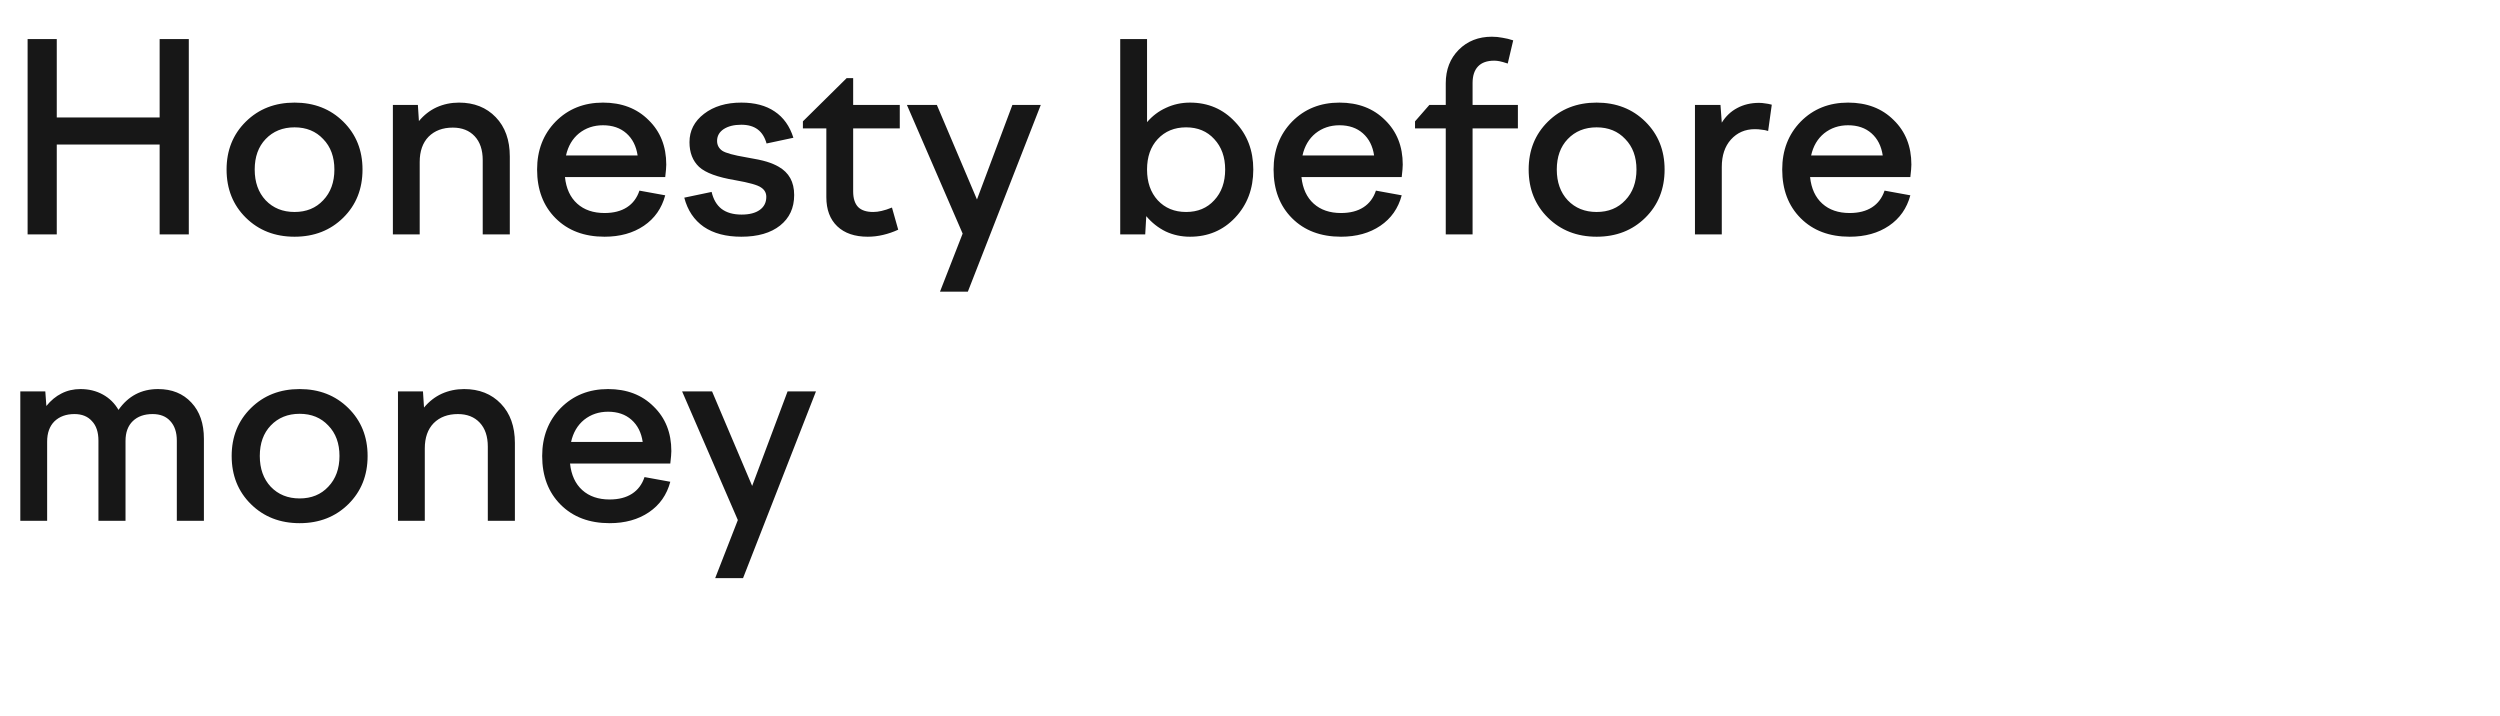 <?xml version="1.0" encoding="UTF-8"?> <svg xmlns="http://www.w3.org/2000/svg" width="192" height="55" viewBox="0 0 192 55" fill="none"><path d="M4.36 18H2.12V3H4.36V9.02H12.26V3H14.5V18H12.26V11.1H4.36V18ZM17.401 13.02C17.401 11.54 17.894 10.313 18.881 9.34C19.868 8.367 21.114 7.88 22.621 7.88C24.128 7.88 25.374 8.367 26.361 9.34C27.348 10.313 27.841 11.54 27.841 13.02C27.841 14.513 27.348 15.747 26.361 16.72C25.374 17.693 24.128 18.18 22.621 18.18C21.114 18.18 19.868 17.693 18.881 16.72C17.894 15.747 17.401 14.513 17.401 13.02ZM25.681 13.02C25.681 12.047 25.394 11.267 24.821 10.68C24.261 10.08 23.528 9.78 22.621 9.78C21.714 9.78 20.974 10.08 20.401 10.68C19.841 11.267 19.561 12.047 19.561 13.02C19.561 13.993 19.841 14.78 20.401 15.38C20.974 15.98 21.714 16.28 22.621 16.28C23.528 16.28 24.261 15.98 24.821 15.38C25.394 14.78 25.681 13.993 25.681 13.02ZM32.233 18H30.173V8.06H32.093L32.173 9.3C32.56 8.833 33.013 8.48 33.533 8.24C34.067 8 34.64 7.88 35.253 7.88C36.413 7.88 37.353 8.253 38.073 9C38.793 9.747 39.153 10.753 39.153 12.02V18H37.073V12.3C37.073 11.513 36.867 10.9 36.453 10.46C36.04 10.02 35.48 9.8 34.773 9.8C34 9.8 33.38 10.033 32.913 10.5C32.46 10.967 32.233 11.613 32.233 12.44V18ZM46.429 18.18C44.869 18.18 43.615 17.707 42.669 16.76C41.722 15.813 41.249 14.567 41.249 13.02C41.249 11.54 41.722 10.313 42.669 9.34C43.629 8.367 44.842 7.88 46.309 7.88C47.749 7.88 48.915 8.327 49.809 9.22C50.715 10.1 51.169 11.24 51.169 12.64C51.169 12.747 51.162 12.873 51.149 13.02C51.135 13.167 51.115 13.36 51.089 13.6H43.389C43.482 14.48 43.795 15.16 44.329 15.64C44.862 16.12 45.562 16.36 46.429 16.36C47.122 16.36 47.695 16.213 48.149 15.92C48.602 15.627 48.922 15.2 49.109 14.64L51.089 15C50.822 16 50.275 16.78 49.449 17.34C48.622 17.9 47.615 18.18 46.429 18.18ZM46.309 9.62C45.602 9.62 44.989 9.827 44.469 10.24C43.962 10.653 43.629 11.22 43.469 11.94H48.969C48.862 11.22 48.575 10.653 48.109 10.24C47.642 9.827 47.042 9.62 46.309 9.62ZM60.992 14.98C60.992 15.967 60.632 16.747 59.912 17.32C59.192 17.893 58.198 18.18 56.932 18.18C55.758 18.18 54.798 17.927 54.052 17.42C53.305 16.9 52.805 16.153 52.552 15.18L54.652 14.74C54.785 15.313 55.038 15.747 55.412 16.04C55.798 16.333 56.312 16.48 56.952 16.48C57.552 16.48 58.018 16.36 58.352 16.12C58.685 15.88 58.852 15.547 58.852 15.12C58.852 14.813 58.718 14.573 58.452 14.4C58.198 14.213 57.538 14.027 56.472 13.84C55.112 13.613 54.185 13.273 53.692 12.82C53.198 12.353 52.952 11.72 52.952 10.92C52.952 10.04 53.325 9.313 54.072 8.74C54.818 8.167 55.772 7.88 56.932 7.88C57.972 7.88 58.825 8.107 59.492 8.56C60.172 9.013 60.652 9.687 60.932 10.58L58.872 11.02C58.738 10.54 58.512 10.18 58.192 9.94C57.872 9.7 57.452 9.58 56.932 9.58C56.372 9.58 55.918 9.693 55.572 9.92C55.238 10.147 55.072 10.447 55.072 10.82C55.072 11.14 55.205 11.393 55.472 11.58C55.738 11.753 56.345 11.92 57.292 12.08C58.012 12.2 58.545 12.313 58.892 12.42C59.238 12.527 59.538 12.653 59.792 12.8C60.192 13.027 60.492 13.32 60.692 13.68C60.892 14.04 60.992 14.473 60.992 14.98ZM61.663 9.86V9.32L65.023 6H65.523V8.06H69.103V9.86H65.523V14.7C65.523 15.233 65.65 15.633 65.903 15.9C66.157 16.153 66.543 16.28 67.063 16.28C67.263 16.28 67.477 16.253 67.703 16.2C67.943 16.147 68.21 16.06 68.503 15.94L68.983 17.64C68.61 17.813 68.223 17.947 67.823 18.04C67.437 18.133 67.043 18.18 66.643 18.18C65.643 18.18 64.863 17.913 64.303 17.38C63.743 16.847 63.463 16.1 63.463 15.14V9.86H61.663ZM73.931 17.94L69.651 8.06H71.951L75.031 15.32L77.751 8.06H79.931L74.331 22.4H72.191L73.931 17.94ZM87.953 18H86.033V3H88.093V9.38C88.506 8.9 88.993 8.533 89.553 8.28C90.126 8.013 90.739 7.88 91.393 7.88C92.779 7.88 93.933 8.373 94.853 9.36C95.786 10.333 96.253 11.553 96.253 13.02C96.253 14.5 95.786 15.733 94.853 16.72C93.933 17.693 92.779 18.18 91.393 18.18C90.726 18.18 90.106 18.047 89.533 17.78C88.959 17.5 88.459 17.107 88.033 16.6L87.953 18ZM94.093 13.02C94.093 12.06 93.813 11.28 93.253 10.68C92.706 10.08 91.986 9.78 91.093 9.78C90.199 9.78 89.473 10.08 88.913 10.68C88.366 11.267 88.093 12.047 88.093 13.02C88.093 13.993 88.366 14.78 88.913 15.38C89.473 15.98 90.199 16.28 91.093 16.28C91.986 16.28 92.706 15.98 93.253 15.38C93.813 14.78 94.093 13.993 94.093 13.02ZM102.991 18.18C101.431 18.18 100.178 17.707 99.231 16.76C98.285 15.813 97.811 14.567 97.811 13.02C97.811 11.54 98.285 10.313 99.231 9.34C100.191 8.367 101.405 7.88 102.871 7.88C104.311 7.88 105.478 8.327 106.371 9.22C107.278 10.1 107.731 11.24 107.731 12.64C107.731 12.747 107.725 12.873 107.711 13.02C107.698 13.167 107.678 13.36 107.651 13.6H99.951C100.045 14.48 100.358 15.16 100.891 15.64C101.425 16.12 102.125 16.36 102.991 16.36C103.685 16.36 104.258 16.213 104.711 15.92C105.165 15.627 105.485 15.2 105.671 14.64L107.651 15C107.385 16 106.838 16.78 106.011 17.34C105.185 17.9 104.178 18.18 102.991 18.18ZM102.871 9.62C102.165 9.62 101.551 9.827 101.031 10.24C100.525 10.653 100.191 11.22 100.031 11.94H105.531C105.425 11.22 105.138 10.653 104.671 10.24C104.205 9.827 103.605 9.62 102.871 9.62ZM116.574 8.06V9.86H113.094V18H111.034V9.86H108.674V9.32L109.774 8.06H111.034V6.4C111.034 5.347 111.368 4.487 112.034 3.82C112.701 3.153 113.548 2.82 114.574 2.82C114.854 2.82 115.128 2.847 115.394 2.9C115.661 2.94 115.934 3.007 116.214 3.1L115.794 4.88C115.514 4.787 115.301 4.727 115.154 4.7C115.021 4.673 114.888 4.66 114.754 4.66C114.208 4.66 113.794 4.807 113.514 5.1C113.234 5.393 113.094 5.82 113.094 6.38V8.06H116.574ZM117.401 13.02C117.401 11.54 117.894 10.313 118.881 9.34C119.868 8.367 121.114 7.88 122.621 7.88C124.128 7.88 125.374 8.367 126.361 9.34C127.348 10.313 127.841 11.54 127.841 13.02C127.841 14.513 127.348 15.747 126.361 16.72C125.374 17.693 124.128 18.18 122.621 18.18C121.114 18.18 119.868 17.693 118.881 16.72C117.894 15.747 117.401 14.513 117.401 13.02ZM125.681 13.02C125.681 12.047 125.394 11.267 124.821 10.68C124.261 10.08 123.528 9.78 122.621 9.78C121.714 9.78 120.974 10.08 120.401 10.68C119.841 11.267 119.561 12.047 119.561 13.02C119.561 13.993 119.841 14.78 120.401 15.38C120.974 15.98 121.714 16.28 122.621 16.28C123.528 16.28 124.261 15.98 124.821 15.38C125.394 14.78 125.681 13.993 125.681 13.02ZM132.233 18H130.173V8.06H132.133L132.233 9.42C132.54 8.927 132.933 8.553 133.413 8.3C133.907 8.033 134.467 7.9 135.093 7.9C135.253 7.9 135.407 7.913 135.553 7.94C135.7 7.953 135.873 7.987 136.073 8.04L135.793 10.06C135.633 10.007 135.467 9.973 135.293 9.96C135.133 9.933 134.96 9.92 134.773 9.92C134.027 9.92 133.413 10.187 132.933 10.72C132.467 11.24 132.233 11.94 132.233 12.82V18ZM142.054 18.18C140.494 18.18 139.24 17.707 138.294 16.76C137.347 15.813 136.874 14.567 136.874 13.02C136.874 11.54 137.347 10.313 138.294 9.34C139.254 8.367 140.467 7.88 141.934 7.88C143.374 7.88 144.54 8.327 145.434 9.22C146.34 10.1 146.794 11.24 146.794 12.64C146.794 12.747 146.787 12.873 146.774 13.02C146.76 13.167 146.74 13.36 146.714 13.6H139.014C139.107 14.48 139.42 15.16 139.954 15.64C140.487 16.12 141.187 16.36 142.054 16.36C142.747 16.36 143.32 16.213 143.774 15.92C144.227 15.627 144.547 15.2 144.734 14.64L146.714 15C146.447 16 145.9 16.78 145.074 17.34C144.247 17.9 143.24 18.18 142.054 18.18ZM141.934 9.62C141.227 9.62 140.614 9.827 140.094 10.24C139.587 10.653 139.254 11.22 139.094 11.94H144.594C144.487 11.22 144.2 10.653 143.734 10.24C143.267 9.827 142.667 9.62 141.934 9.62ZM3.62 40H1.56V30.06H3.48L3.56 31.18C3.907 30.753 4.293 30.433 4.72 30.22C5.16 29.993 5.647 29.88 6.18 29.88C6.82 29.88 7.393 30.02 7.9 30.3C8.407 30.58 8.807 30.973 9.1 31.48C9.473 30.947 9.913 30.547 10.42 30.28C10.927 30.013 11.5 29.88 12.14 29.88C13.207 29.88 14.06 30.227 14.7 30.92C15.34 31.6 15.66 32.527 15.66 33.7V40H13.58V33.84C13.58 33.2 13.413 32.7 13.08 32.34C12.76 31.98 12.307 31.8 11.72 31.8C11.08 31.8 10.573 31.98 10.2 32.34C9.827 32.7 9.64 33.207 9.64 33.86V40H7.56V33.84C7.56 33.187 7.393 32.687 7.06 32.34C6.74 31.98 6.293 31.8 5.72 31.8C5.08 31.8 4.567 31.987 4.18 32.36C3.807 32.733 3.62 33.253 3.62 33.92V40ZM17.792 35.02C17.792 33.54 18.285 32.313 19.272 31.34C20.258 30.367 21.505 29.88 23.012 29.88C24.518 29.88 25.765 30.367 26.752 31.34C27.738 32.313 28.232 33.54 28.232 35.02C28.232 36.513 27.738 37.747 26.752 38.72C25.765 39.693 24.518 40.18 23.012 40.18C21.505 40.18 20.258 39.693 19.272 38.72C18.285 37.747 17.792 36.513 17.792 35.02ZM26.072 35.02C26.072 34.047 25.785 33.267 25.212 32.68C24.652 32.08 23.918 31.78 23.012 31.78C22.105 31.78 21.365 32.08 20.792 32.68C20.232 33.267 19.952 34.047 19.952 35.02C19.952 35.993 20.232 36.78 20.792 37.38C21.365 37.98 22.105 38.28 23.012 38.28C23.918 38.28 24.652 37.98 25.212 37.38C25.785 36.78 26.072 35.993 26.072 35.02ZM32.624 40H30.564V30.06H32.484L32.564 31.3C32.951 30.833 33.404 30.48 33.924 30.24C34.457 30 35.031 29.88 35.644 29.88C36.804 29.88 37.744 30.253 38.464 31C39.184 31.747 39.544 32.753 39.544 34.02V40H37.464V34.3C37.464 33.513 37.257 32.9 36.844 32.46C36.431 32.02 35.871 31.8 35.164 31.8C34.391 31.8 33.771 32.033 33.304 32.5C32.851 32.967 32.624 33.613 32.624 34.44V40ZM46.819 40.18C45.259 40.18 44.006 39.707 43.059 38.76C42.113 37.813 41.639 36.567 41.639 35.02C41.639 33.54 42.113 32.313 43.059 31.34C44.019 30.367 45.233 29.88 46.699 29.88C48.139 29.88 49.306 30.327 50.199 31.22C51.106 32.1 51.559 33.24 51.559 34.64C51.559 34.747 51.553 34.873 51.539 35.02C51.526 35.167 51.506 35.36 51.479 35.6H43.779C43.873 36.48 44.186 37.16 44.719 37.64C45.253 38.12 45.953 38.36 46.819 38.36C47.513 38.36 48.086 38.213 48.539 37.92C48.993 37.627 49.313 37.2 49.499 36.64L51.479 37C51.213 38 50.666 38.78 49.839 39.34C49.013 39.9 48.006 40.18 46.819 40.18ZM46.699 31.62C45.993 31.62 45.379 31.827 44.859 32.24C44.353 32.653 44.019 33.22 43.859 33.94H49.359C49.253 33.22 48.966 32.653 48.499 32.24C48.033 31.827 47.433 31.62 46.699 31.62ZM56.666 39.94L52.386 30.06H54.686L57.766 37.32L60.486 30.06H62.666L57.066 44.4H54.926L56.666 39.94Z" fill="#171717"></path></svg> 